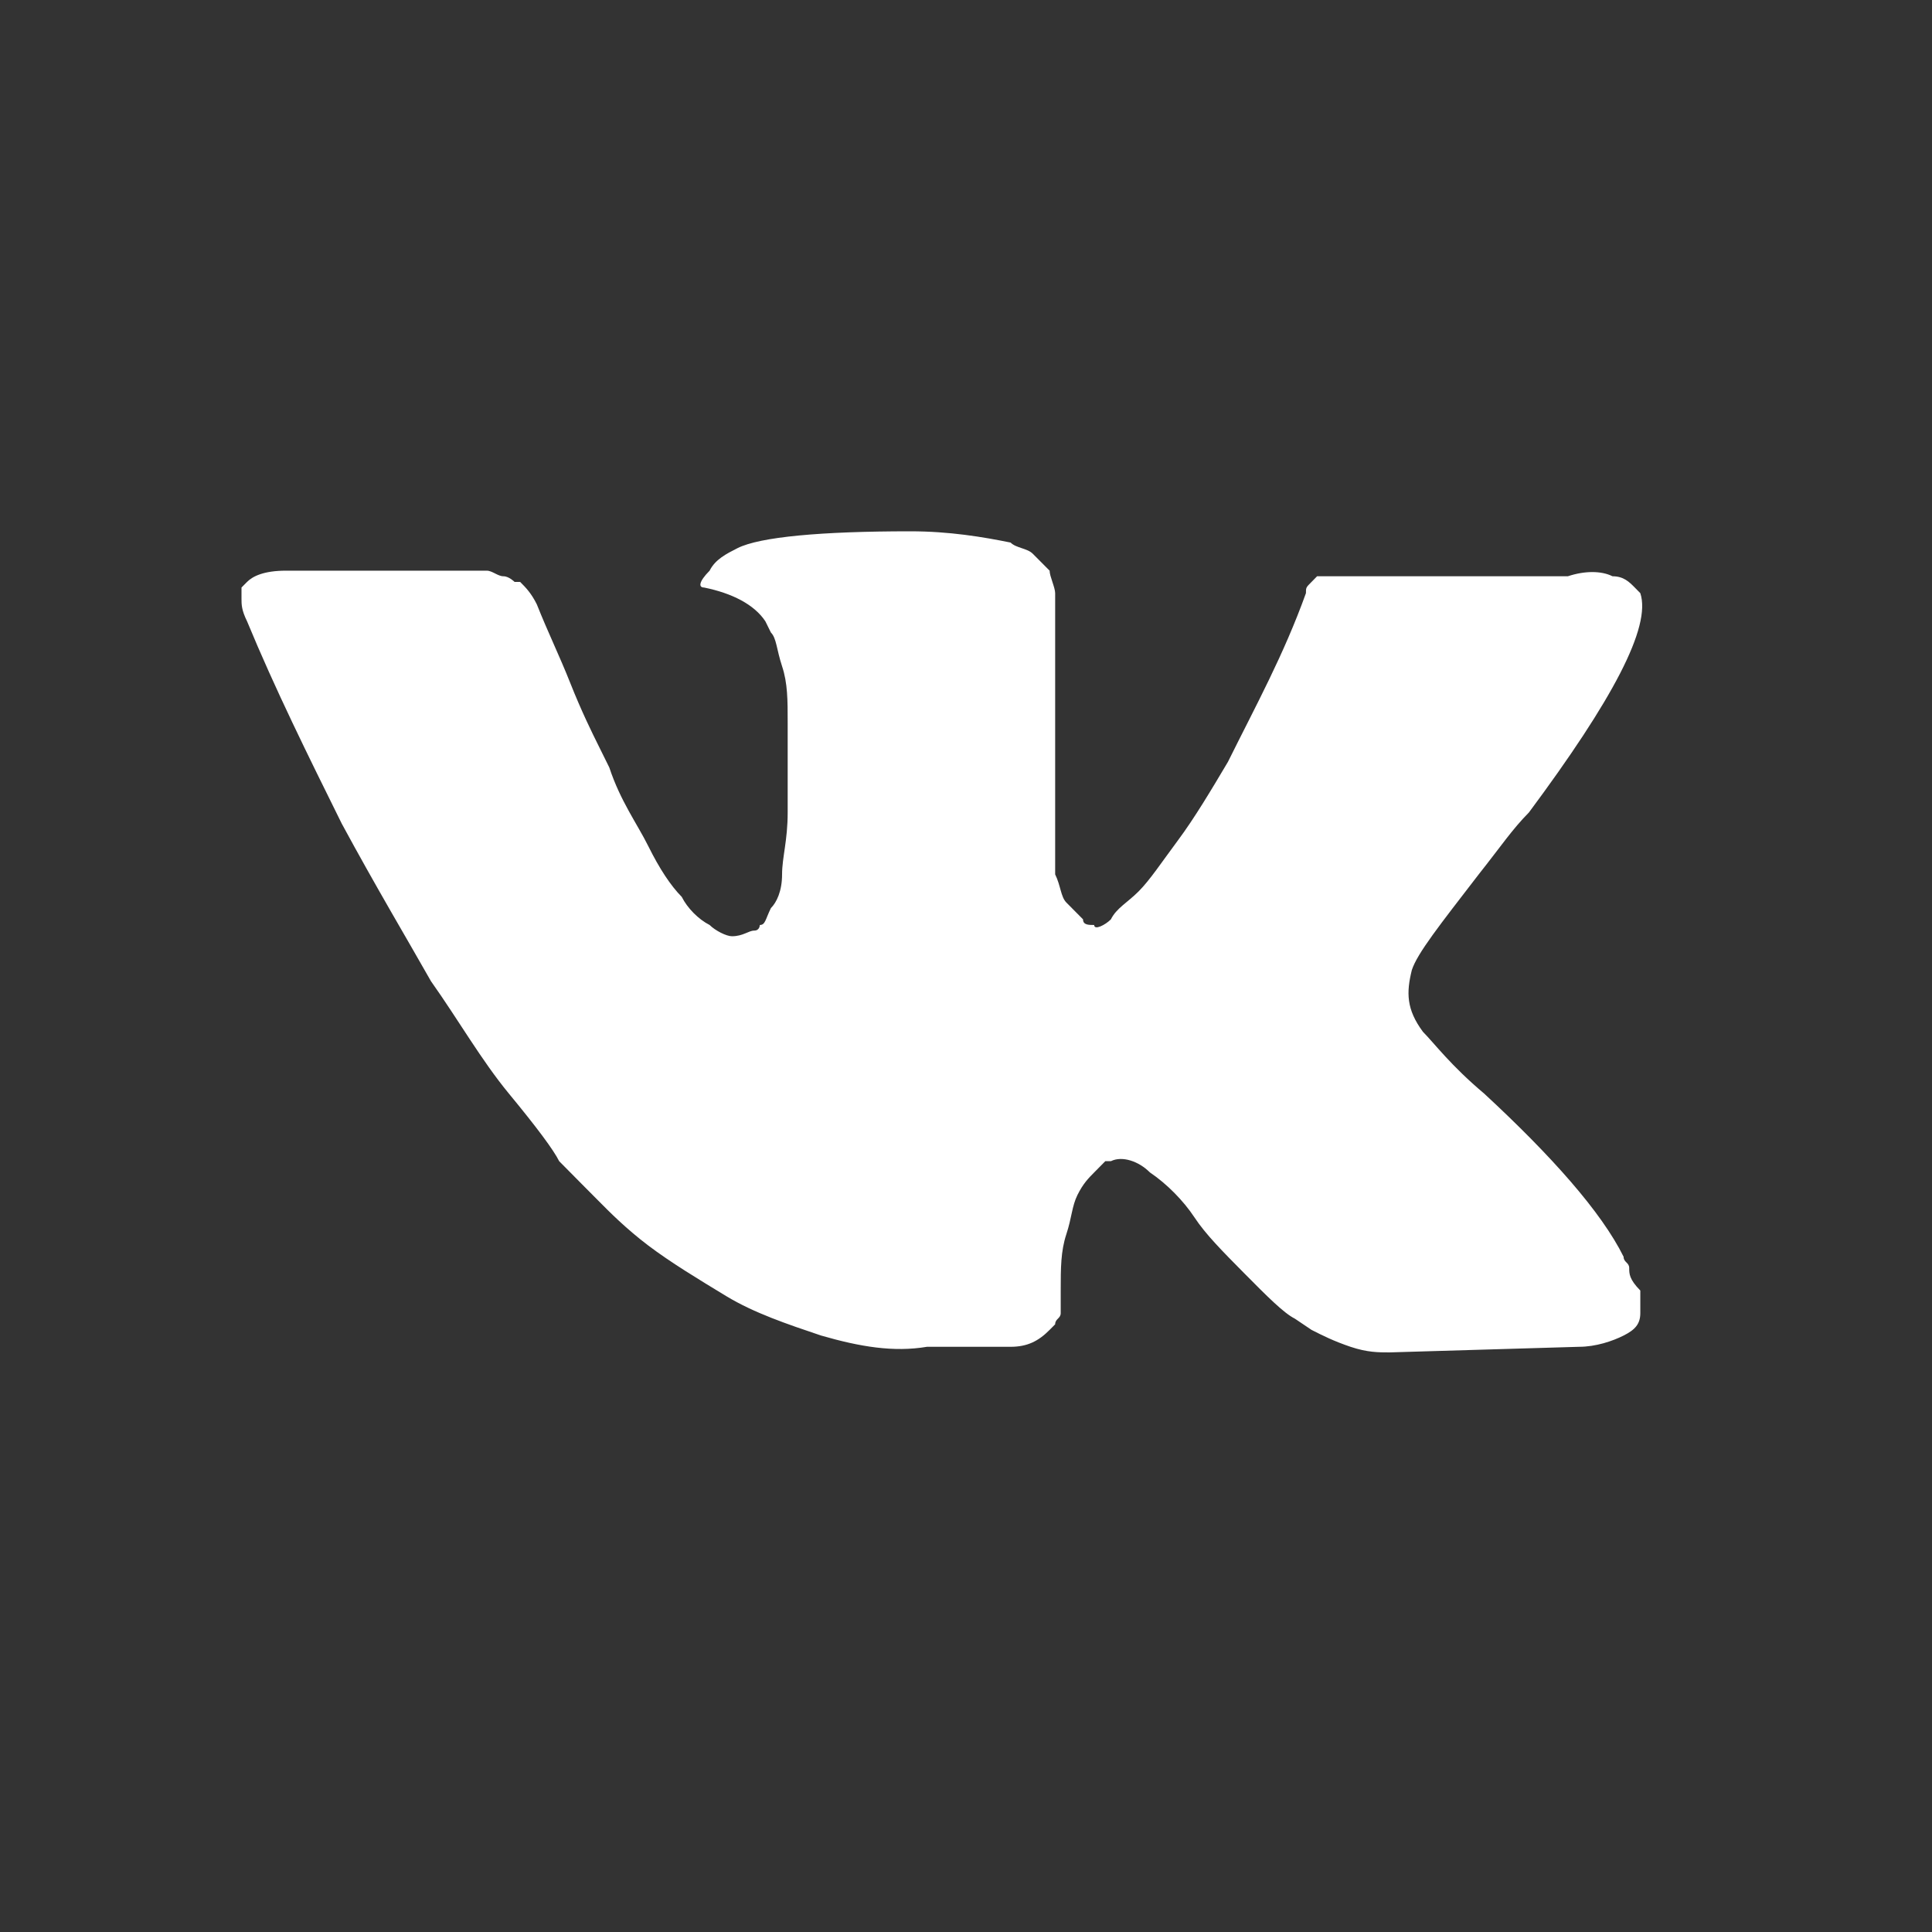 <svg width="40" height="40" viewBox="0 0 40 40" fill="none" xmlns="http://www.w3.org/2000/svg">
<rect x="0" y="0" width="40" height="40" fill="#333333" stroke="none"/>
<path d="M33.731 26.253C33.731 26.137 33.615 26.137 33.615 26.02C33.154 25.089 32.115 23.925 30.731 22.644C30.038 22.062 29.692 21.596 29.461 21.363C29.115 20.897 29.115 20.548 29.231 20.082C29.346 19.733 29.808 19.151 30.615 18.103C31.077 17.52 31.308 17.171 31.654 16.822C33.385 14.493 34.192 12.979 33.961 12.281L33.846 12.164C33.731 12.048 33.615 11.931 33.385 11.931C33.154 11.815 32.808 11.815 32.461 11.931H28.077C27.961 11.931 27.961 11.931 27.731 11.931C27.615 11.931 27.5 11.931 27.5 11.931H27.384H27.269L27.154 12.048C27.038 12.164 27.038 12.164 27.038 12.281C26.577 13.562 26 14.61 25.423 15.774C25.077 16.356 24.731 16.938 24.384 17.404C24.038 17.87 23.808 18.219 23.577 18.452C23.346 18.685 23.115 18.801 23 19.034C22.884 19.151 22.654 19.267 22.654 19.151C22.538 19.151 22.423 19.151 22.423 19.034C22.308 18.918 22.192 18.801 22.077 18.685C21.962 18.569 21.961 18.336 21.846 18.103C21.846 17.87 21.846 17.637 21.846 17.52C21.846 17.404 21.846 17.055 21.846 16.822C21.846 16.473 21.846 16.24 21.846 16.123C21.846 15.774 21.846 15.308 21.846 14.842C21.846 14.377 21.846 14.027 21.846 13.794C21.846 13.562 21.846 13.212 21.846 12.979C21.846 12.63 21.846 12.397 21.846 12.281C21.846 12.164 21.731 11.931 21.731 11.815C21.615 11.699 21.5 11.582 21.384 11.466C21.269 11.349 21.038 11.349 20.923 11.233C20.346 11.116 19.654 11 18.846 11C17 11 15.731 11.116 15.269 11.349C15.038 11.466 14.808 11.582 14.692 11.815C14.461 12.048 14.461 12.164 14.577 12.164C15.154 12.281 15.615 12.514 15.846 12.863L15.961 13.096C16.077 13.212 16.077 13.445 16.192 13.794C16.308 14.144 16.308 14.493 16.308 14.959C16.308 15.658 16.308 16.356 16.308 16.822C16.308 17.404 16.192 17.753 16.192 18.103C16.192 18.452 16.077 18.685 15.961 18.801C15.846 19.034 15.846 19.151 15.731 19.151C15.731 19.151 15.731 19.267 15.615 19.267C15.5 19.267 15.385 19.384 15.154 19.384C15.038 19.384 14.808 19.267 14.692 19.151C14.461 19.034 14.231 18.801 14.115 18.569C13.885 18.336 13.654 17.986 13.423 17.52C13.192 17.055 12.846 16.589 12.615 15.89L12.385 15.425C12.269 15.192 12.038 14.726 11.808 14.144C11.577 13.562 11.346 13.096 11.115 12.514C11 12.281 10.885 12.164 10.769 12.048H10.654C10.654 12.048 10.538 11.931 10.423 11.931C10.308 11.931 10.192 11.815 10.077 11.815H5.923C5.462 11.815 5.231 11.931 5.115 12.048L5 12.164C5 12.164 5 12.281 5 12.397C5 12.514 5 12.63 5.115 12.863C5.692 14.26 6.385 15.658 7.077 17.055C7.769 18.336 8.462 19.5 8.923 20.315C9.5 21.13 9.962 21.945 10.538 22.644C11.115 23.343 11.461 23.808 11.577 24.041C11.808 24.274 11.923 24.39 12.038 24.507L12.385 24.856C12.615 25.089 12.961 25.438 13.423 25.788C13.885 26.137 14.461 26.486 15.038 26.836C15.615 27.185 16.308 27.418 17 27.651C17.808 27.884 18.5 28 19.192 27.884H20.923C21.269 27.884 21.5 27.767 21.731 27.534L21.846 27.418C21.846 27.301 21.961 27.301 21.961 27.185C21.961 27.069 21.961 26.952 21.961 26.719C21.961 26.253 21.962 25.904 22.077 25.555C22.192 25.206 22.192 24.973 22.308 24.74C22.423 24.507 22.538 24.39 22.654 24.274C22.769 24.157 22.884 24.041 22.884 24.041H23C23.231 23.925 23.577 24.041 23.808 24.274C24.154 24.507 24.5 24.856 24.731 25.206C24.961 25.555 25.308 25.904 25.769 26.37C26.231 26.836 26.577 27.185 26.808 27.301L27.154 27.534C27.384 27.651 27.615 27.767 27.961 27.884C28.308 28 28.538 28 28.769 28L32.692 27.884C33.038 27.884 33.385 27.767 33.615 27.651C33.846 27.534 33.961 27.418 33.961 27.185C33.961 27.069 33.961 26.836 33.961 26.719C33.731 26.486 33.731 26.37 33.731 26.253Z" fill="#fff"/>
</svg>
